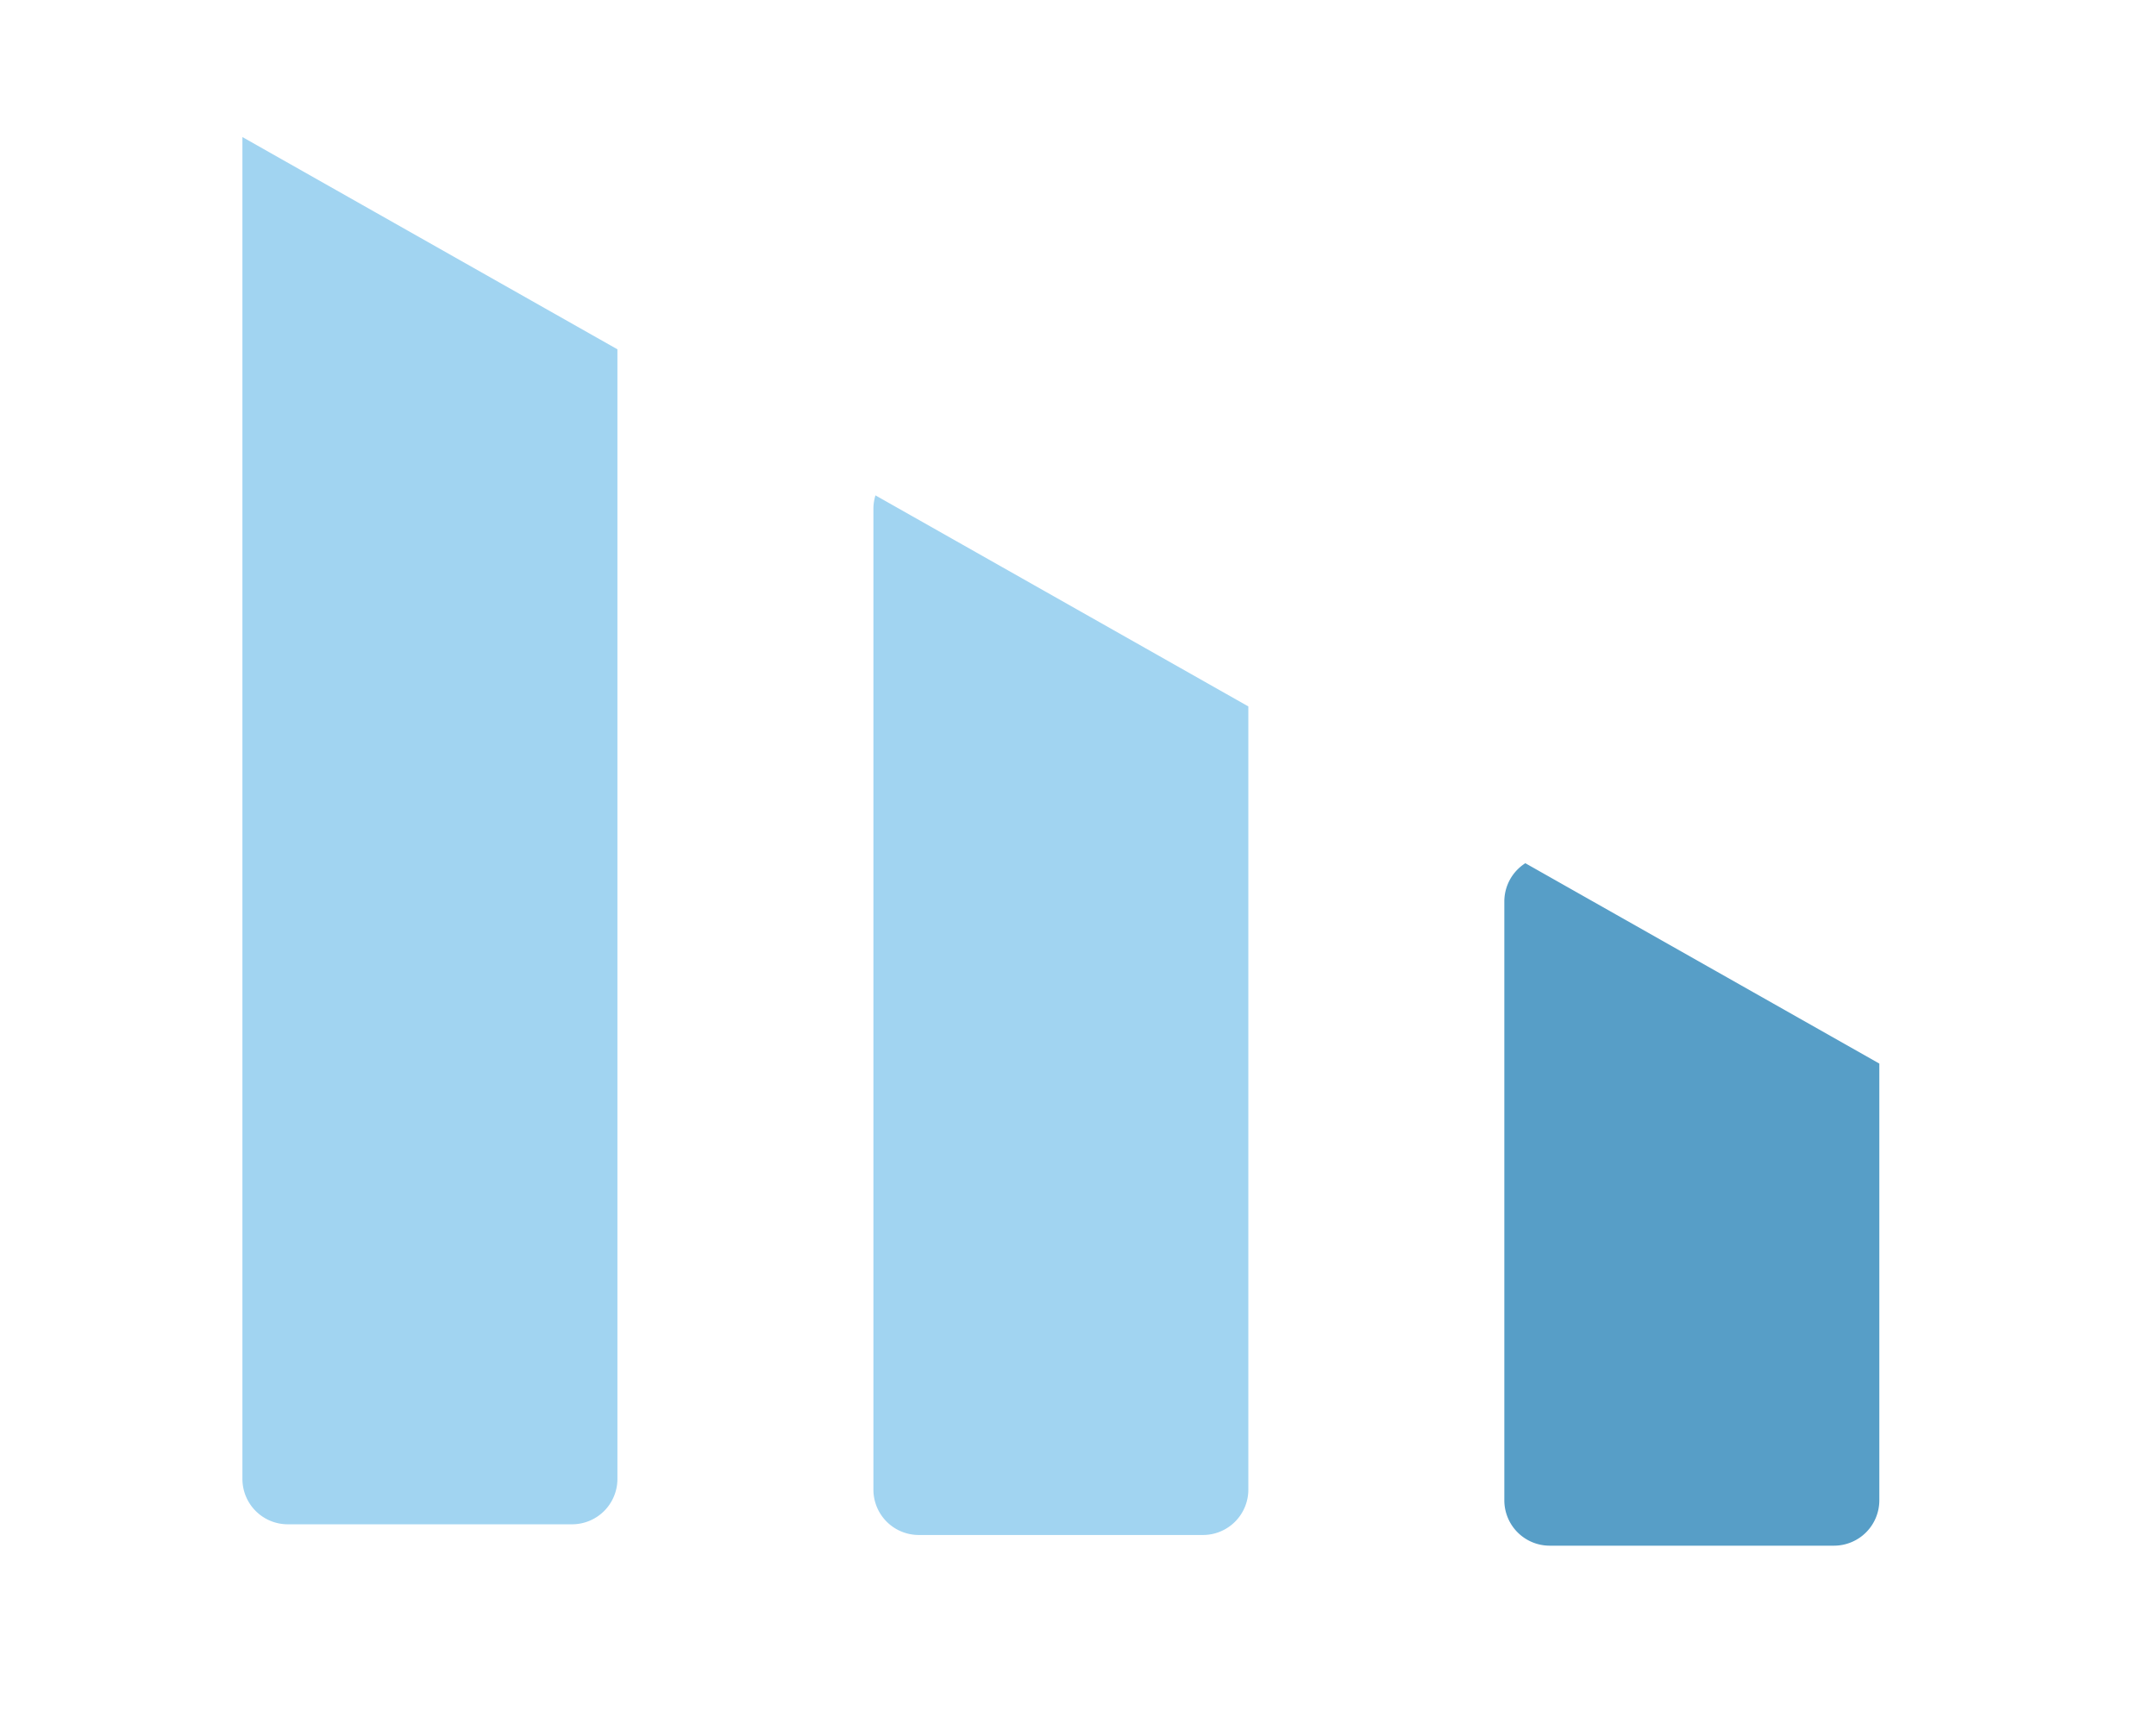 <svg xmlns="http://www.w3.org/2000/svg" xmlns:xlink="http://www.w3.org/1999/xlink" width="30.656" height="24.679" viewBox="0 0 30.656 24.679">
  <defs>
    <clipPath id="clip-path">
      <path id="Path_7681" data-name="Path 7681" d="M2364.3,2587.425l30.656,17.352v7.327H2364.3Z" transform="translate(-2364.296 -2587.425)" fill="none" stroke="#707070" stroke-width="1"/>
    </clipPath>
  </defs>
  <g id="Mask_Group_290" data-name="Mask Group 290" clip-path="url(#clip-path)">
    <path id="signal" d="M37.333,21.125H33.289a.645.645,0,0,0-.644.644V41.149a.645.645,0,0,0,.644.644h4.044a.645.645,0,0,0,.644-.644V21.769A.645.645,0,0,0,37.333,21.125Z" transform="translate(-29.198 -20.119)" fill="#a1d4f1" fill-rule="evenodd"/>
    <path id="signal-2" data-name="signal" d="M26.01,28.326H21.967a.645.645,0,0,0-.644.644V42.918a.645.645,0,0,0,.644.644H26.01a.645.645,0,0,0,.644-.644V28.969A.645.645,0,0,0,26.01,28.326Z" transform="translate(-8.904 -21.736)" fill="#a1d4f1" fill-rule="evenodd"/>
    <path id="signal-3" data-name="signal" d="M14.688,35.526H10.644A.645.645,0,0,0,10,36.17v8.517a.645.645,0,0,0,.644.644h4.044a.645.645,0,0,0,.644-.644V36.17A.645.645,0,0,0,14.688,35.526Z" transform="translate(11.39 -23.353)" fill="#579ec7" stroke="rgba(0,0,0,0)" stroke-miterlimit="10" stroke-width="1" fill-rule="evenodd"/>
  </g>
</svg>
